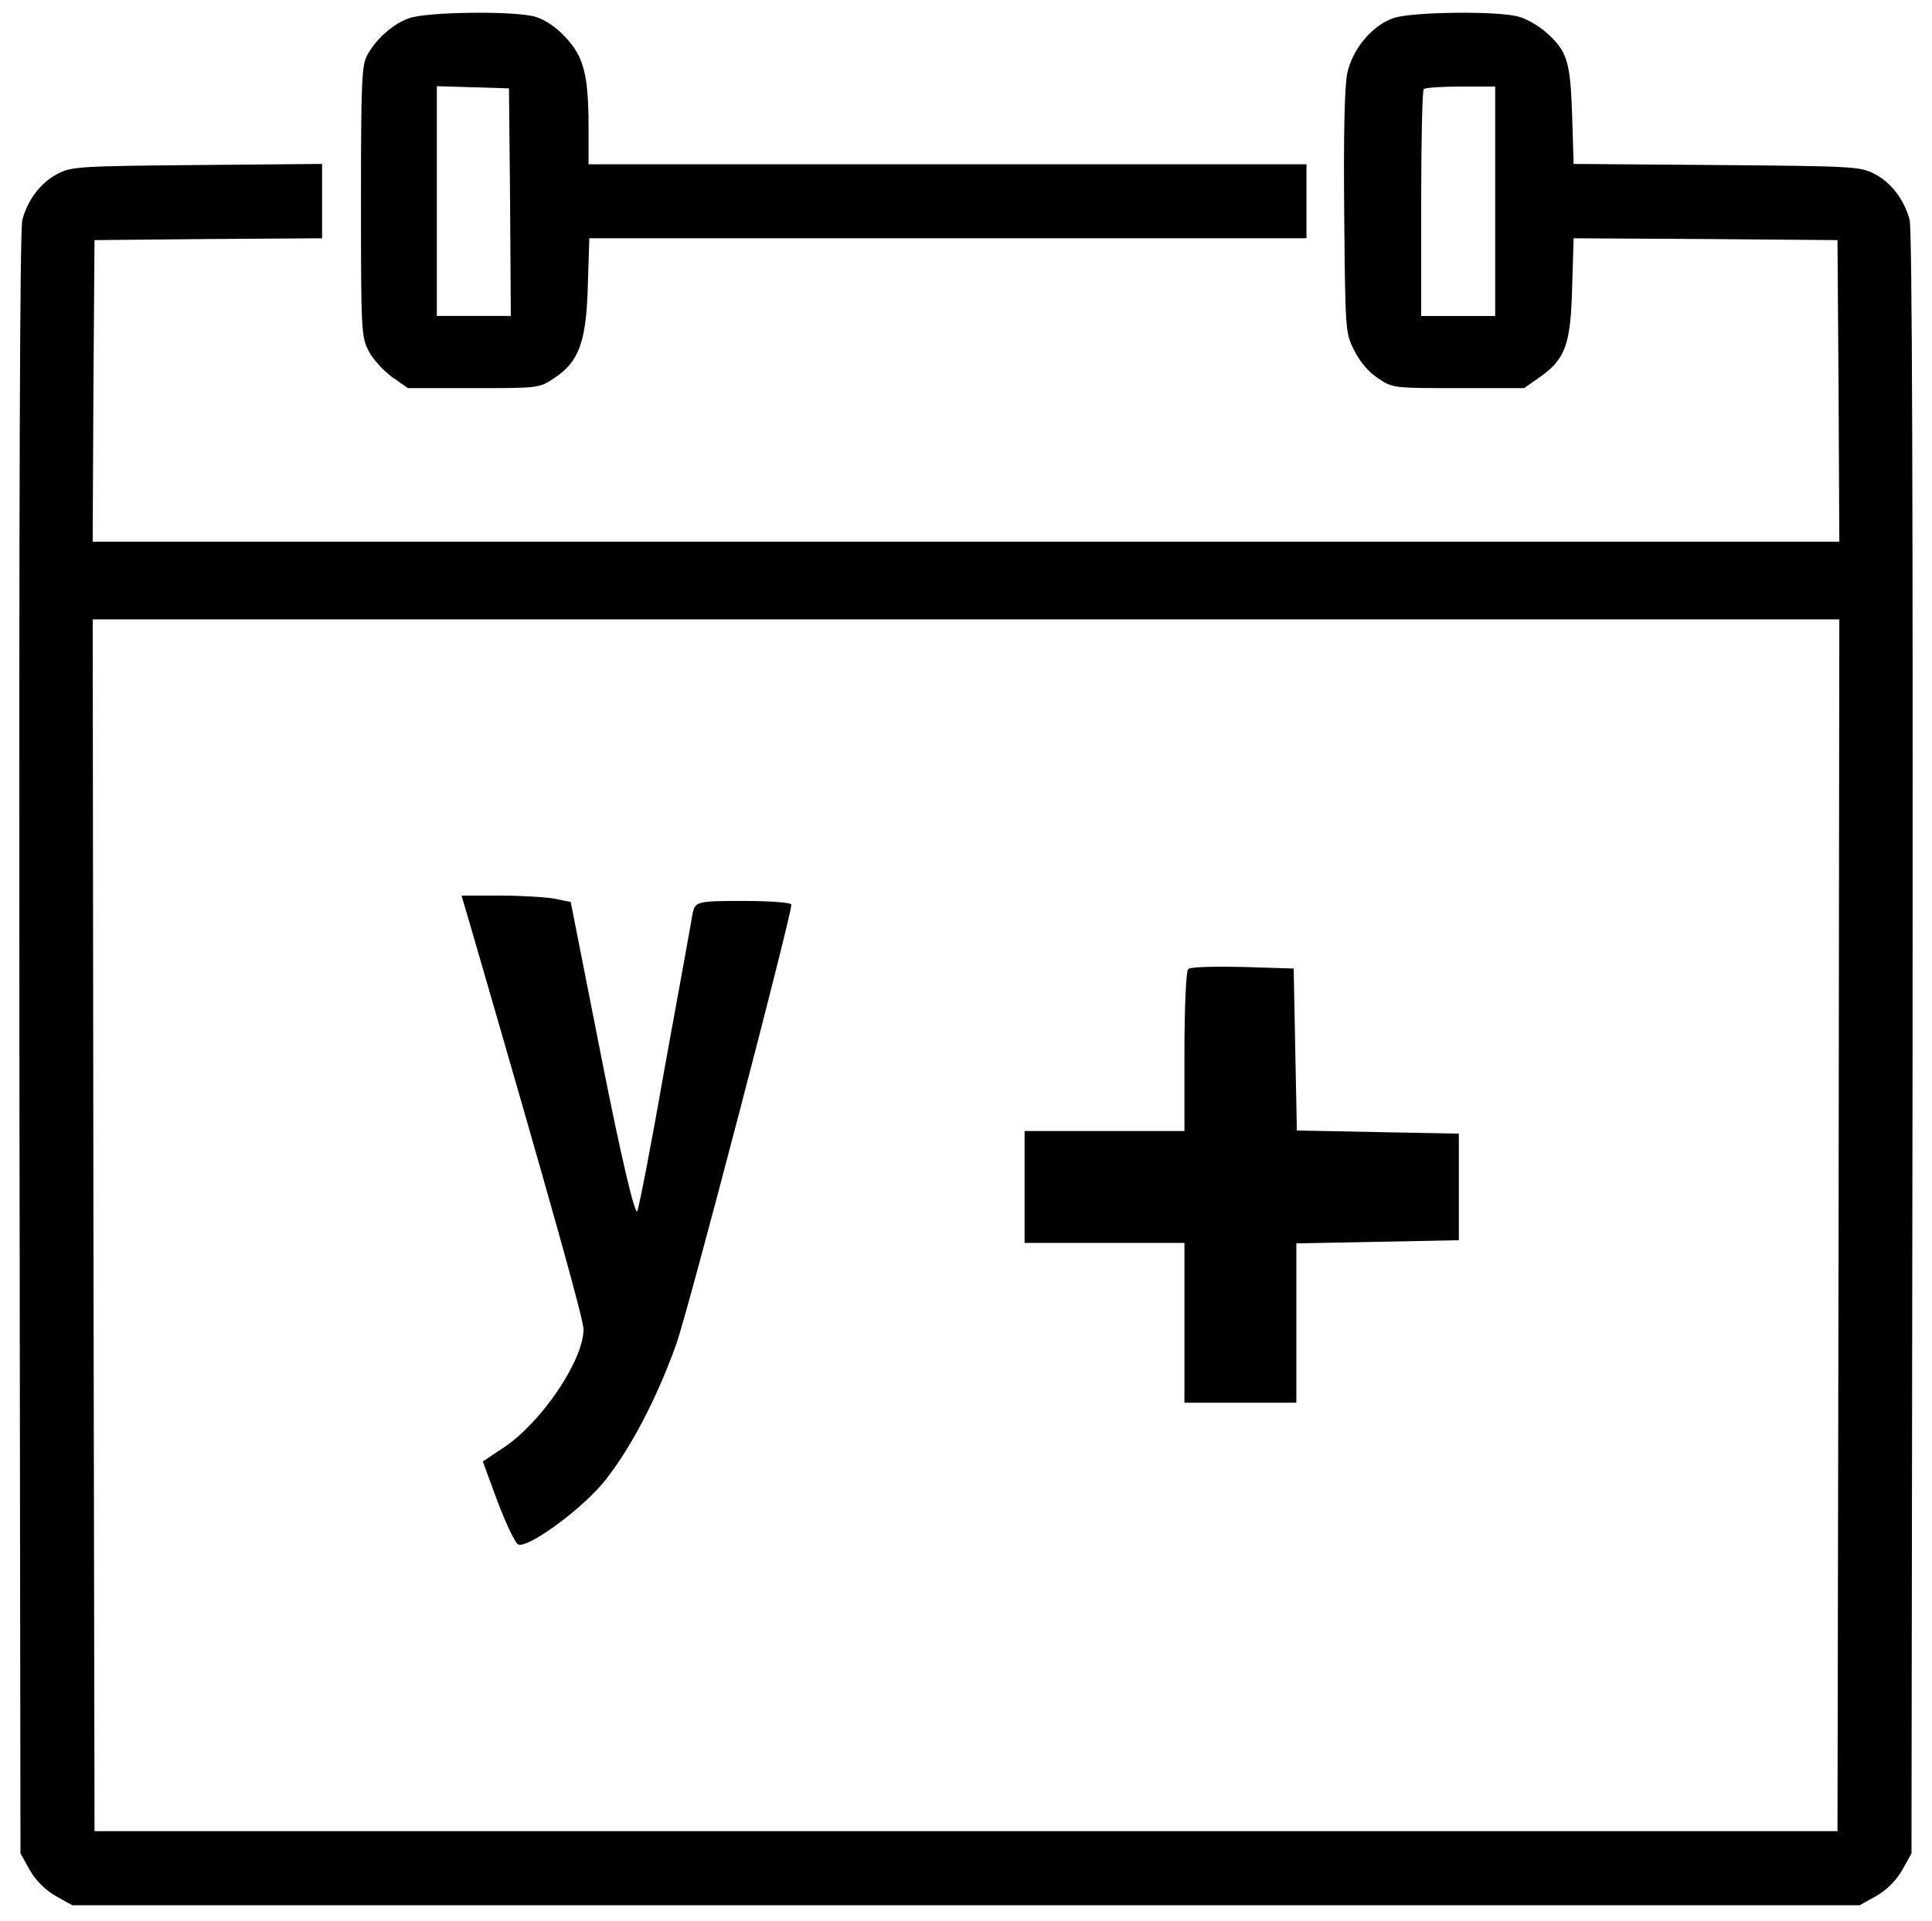 <?xml version="1.0" encoding="utf-8"?>
<!-- Generator: Adobe Illustrator 14.0.0, SVG Export Plug-In . SVG Version: 6.00 Build 43363)  -->
<!DOCTYPE svg PUBLIC "-//W3C//DTD SVG 1.1//EN" "http://www.w3.org/Graphics/SVG/1.1/DTD/svg11.dtd">
<svg version="1.1" id="图层_1" xmlns="http://www.w3.org/2000/svg" xmlns:xlink="http://www.w3.org/1999/xlink" x="0px" y="0px"
	 width="595.28px" height="592px" viewBox="0 125.445 595.28 592" enable-background="new 0 125.445 595.28 592"
	 xml:space="preserve">
<g>
	<g transform="translate(0,512) scale(0.1,-0.1)">
		<path d="M1261.577,3809.738c-50.181-17.08-102.627-63.877-129.951-113.994c-17.085-29.648-19.404-84.355-19.404-450.391
			c0-400.205,1.128-418.418,23.931-461.758c12.559-25.059,45.596-60.42,71.851-79.824l49.048-34.229h201.802
			c200.669,0,202.93,0,248.589,30.771c76.372,50.186,99.175,111.738,103.755,286.211l4.585,144.834H2920.62h1104.839v113.994
			v113.994H2919.37H1813.403v114.004c0,161.914-14.824,218.936-72.983,279.355c-28.516,30.781-63.872,53.584-92.329,61.553
			C1581.958,3832.541,1316.284,3829.143,1261.577,3809.738z M1571.655,3243.098l2.266-351.162h-113.999h-113.994v353.476v354.609
			l111.733-3.389l110.605-3.398L1571.655,3243.098z"/>
		<path d="M4293.33,3809.738c-66.133-22.793-126.543-95.781-142.5-171.025c-7.988-41.074-11.426-188.105-9.102-429.854
			c3.379-361.445,3.379-369.424,30.762-422.998c17.09-34.229,43.34-66.143,72.988-85.547
			c45.605-30.771,47.852-30.771,248.535-30.771h201.797l49.043,34.229c78.691,55.84,94.648,100.303,99.18,277.041l4.59,150.488
			l405.918-2.266l407.051-3.389l3.398-464.082l2.246-465.215H2976.401H285.557l2.261,465.215l3.394,464.082l351.157,3.389
			l350.024,2.266v115.127v113.994l-384.253-3.389c-364.849-3.398-387.646-4.59-430.986-27.383
			c-51.313-26.26-91.196-78.701-108.34-141.387c-7.974-28.506-10.239-890.478-9.106-2538.037l3.394-2495.888l28.511-51.309
			c19.409-33.096,46.733-60.42,79.829-79.824l51.313-28.516h2753.647h2753.53l51.309,28.516
			c33.105,19.404,60.41,46.729,79.824,79.824l28.516,51.309l3.398,2495.888c1.133,1647.558-1.133,2509.589-9.121,2538.037
			c-17.07,62.686-57.012,115.127-108.34,141.387c-43.32,22.793-65,23.926-485.684,27.383l-441.289,3.389l-4.57,150.488
			c-5.723,167.627-14.824,197.275-82.09,256.563c-22.793,19.404-59.297,41.016-83.223,46.729
			C4614.853,3832.541,4348.037,3829.143,4293.33,3809.738z M4606.865,3245.354v-353.476H4492.88h-114.004v345.498
			c0,190.43,3.398,350.029,7.969,353.477c3.398,4.59,54.707,7.979,114.004,7.979h106.016V3245.354z M5664.99,90.491l-3.398-1867.636
			h-2685.19H291.27L287.876,90.491l-2.261,1866.504h2690.786h2690.835L5664.99,90.491z"/>
		<path d="M3660.957,879.592c-6.602-6.592-11.475-121.465-11.475-256.133V380.452h-246.279h-246.27V208.069V35.666h246.27h246.279
			v-246.27v-246.27h172.373h172.383v246.27V34.045l251.162,4.971l249.541,4.902v164.15v164.15l-249.541,4.883l-249.531,4.893
			l-4.98,249.521l-4.863,249.541L3830,885.93C3743.086,887.815,3667.568,886.203,3660.957,879.592z"/>
		<path d="M1444.912,1028.557C1701.05,146.838,1797.91-199.558,1797.91-230.769c0-95.234-129.683-287.324-246.26-364.473
			l-64.043-42.686l45.957-124.805c26.323-68.926,54.17-128.066,64.038-131.338c32.822-9.854,198.701,111.621,267.607,198.701
			c78.867,100.127,157.641,249.531,218.423,418.662c36.084,100.117,354.624,1318.369,354.624,1354.556
			c0,6.592-65.669,11.484-147.793,11.484c-139.556,0-147.769-1.631-156.006-36.094c-3.267-21.353-41.064-229.897-83.73-462.974
			c-41.064-234.775-80.493-439.99-87.021-456.465c-6.611-18.076-50.908,170.762-108.34,461.348l-96.89,490.923l-47.559,9.858
			c-26.323,4.966-101.836,9.858-169.111,9.858h-119.844L1444.912,1028.557z"/>
	</g>
</g>
</svg>
